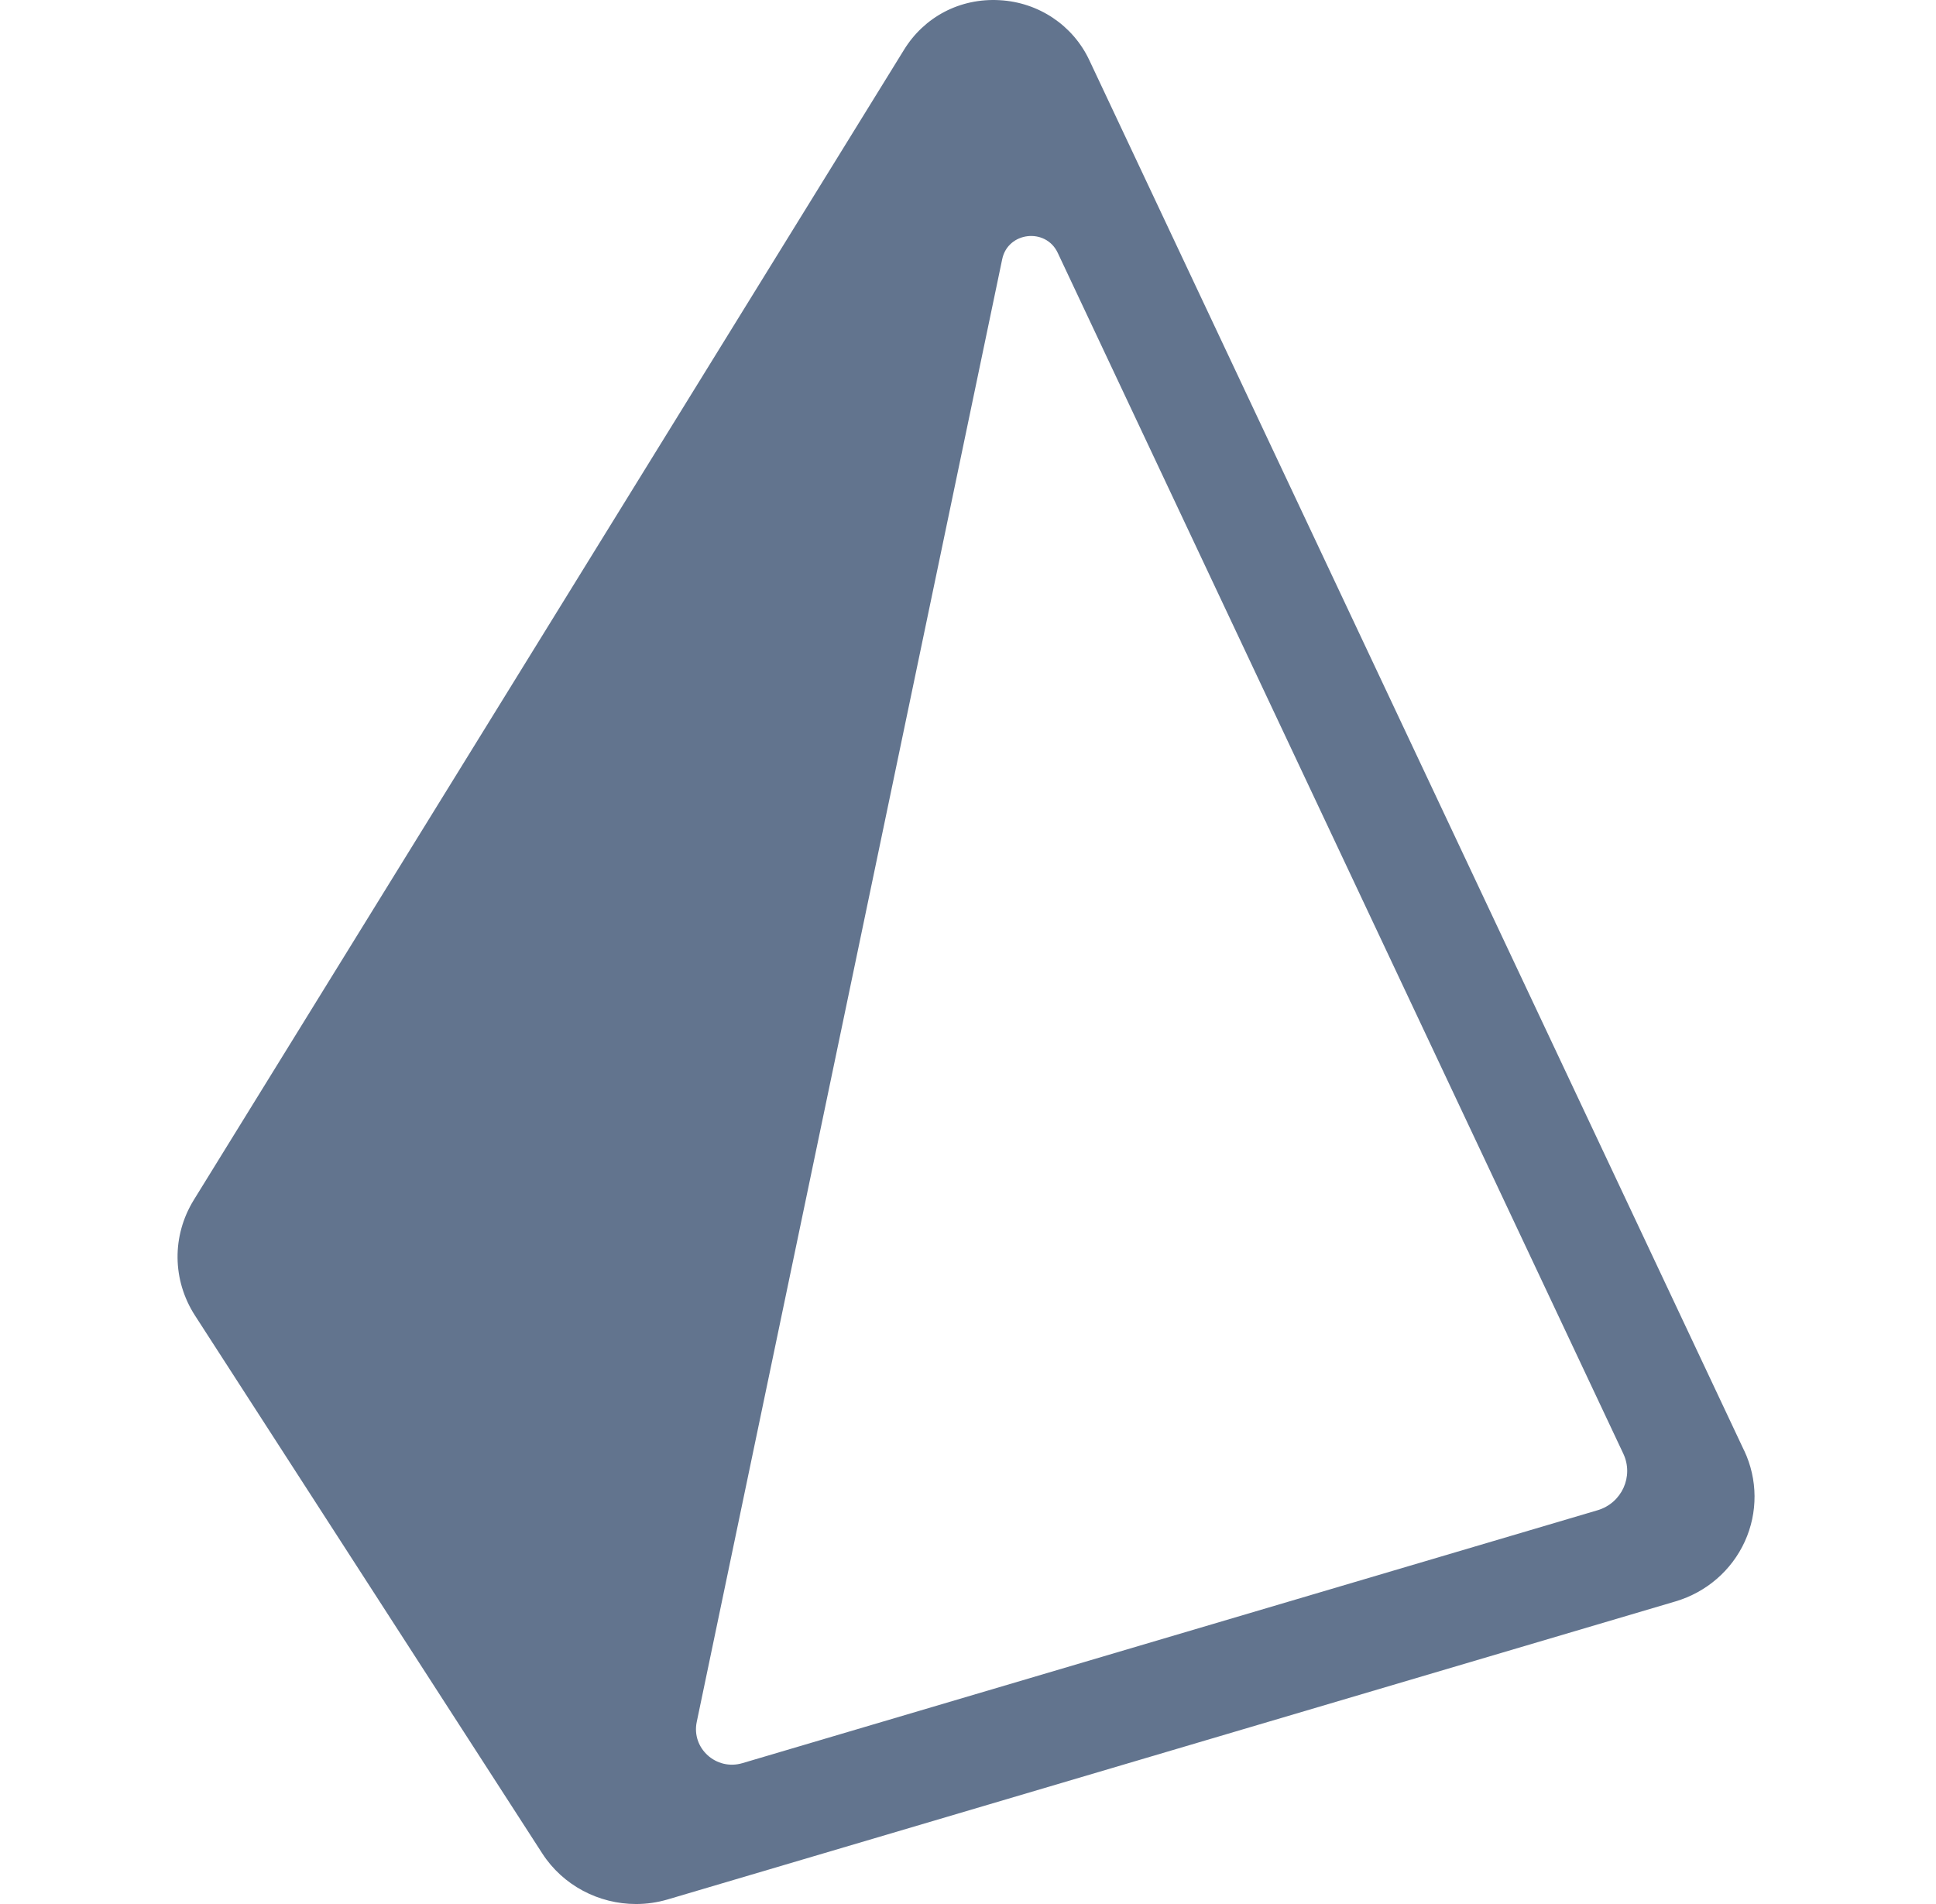 <svg fill="none" height="60" viewBox="0 0 61 60" width="61" xmlns="http://www.w3.org/2000/svg"><path d="m54.955 45.712-20.635-43.821c-.517-1.096-1.597-1.818-2.821-1.885-1.256-.073-2.381.532-3.015 1.563l-22.38 36.248c-.693 1.129-.679 2.523.04 3.639l10.94 16.947c.652 1.012 1.782 1.597 2.956 1.597.333 0 .667-.047.997-.144l31.755-9.392c.973-.288 1.768-.976 2.184-1.888.416-.912.408-1.957-.019-2.864zm-4.62 1.88-26.943 7.969c-.823.244-1.612-.468-1.439-1.298l9.625-46.097c.18-.862 1.371-.999 1.748-.201l17.822 37.845c.336.714-.048 1.556-.812 1.782z" fill="#62748e"/></svg>